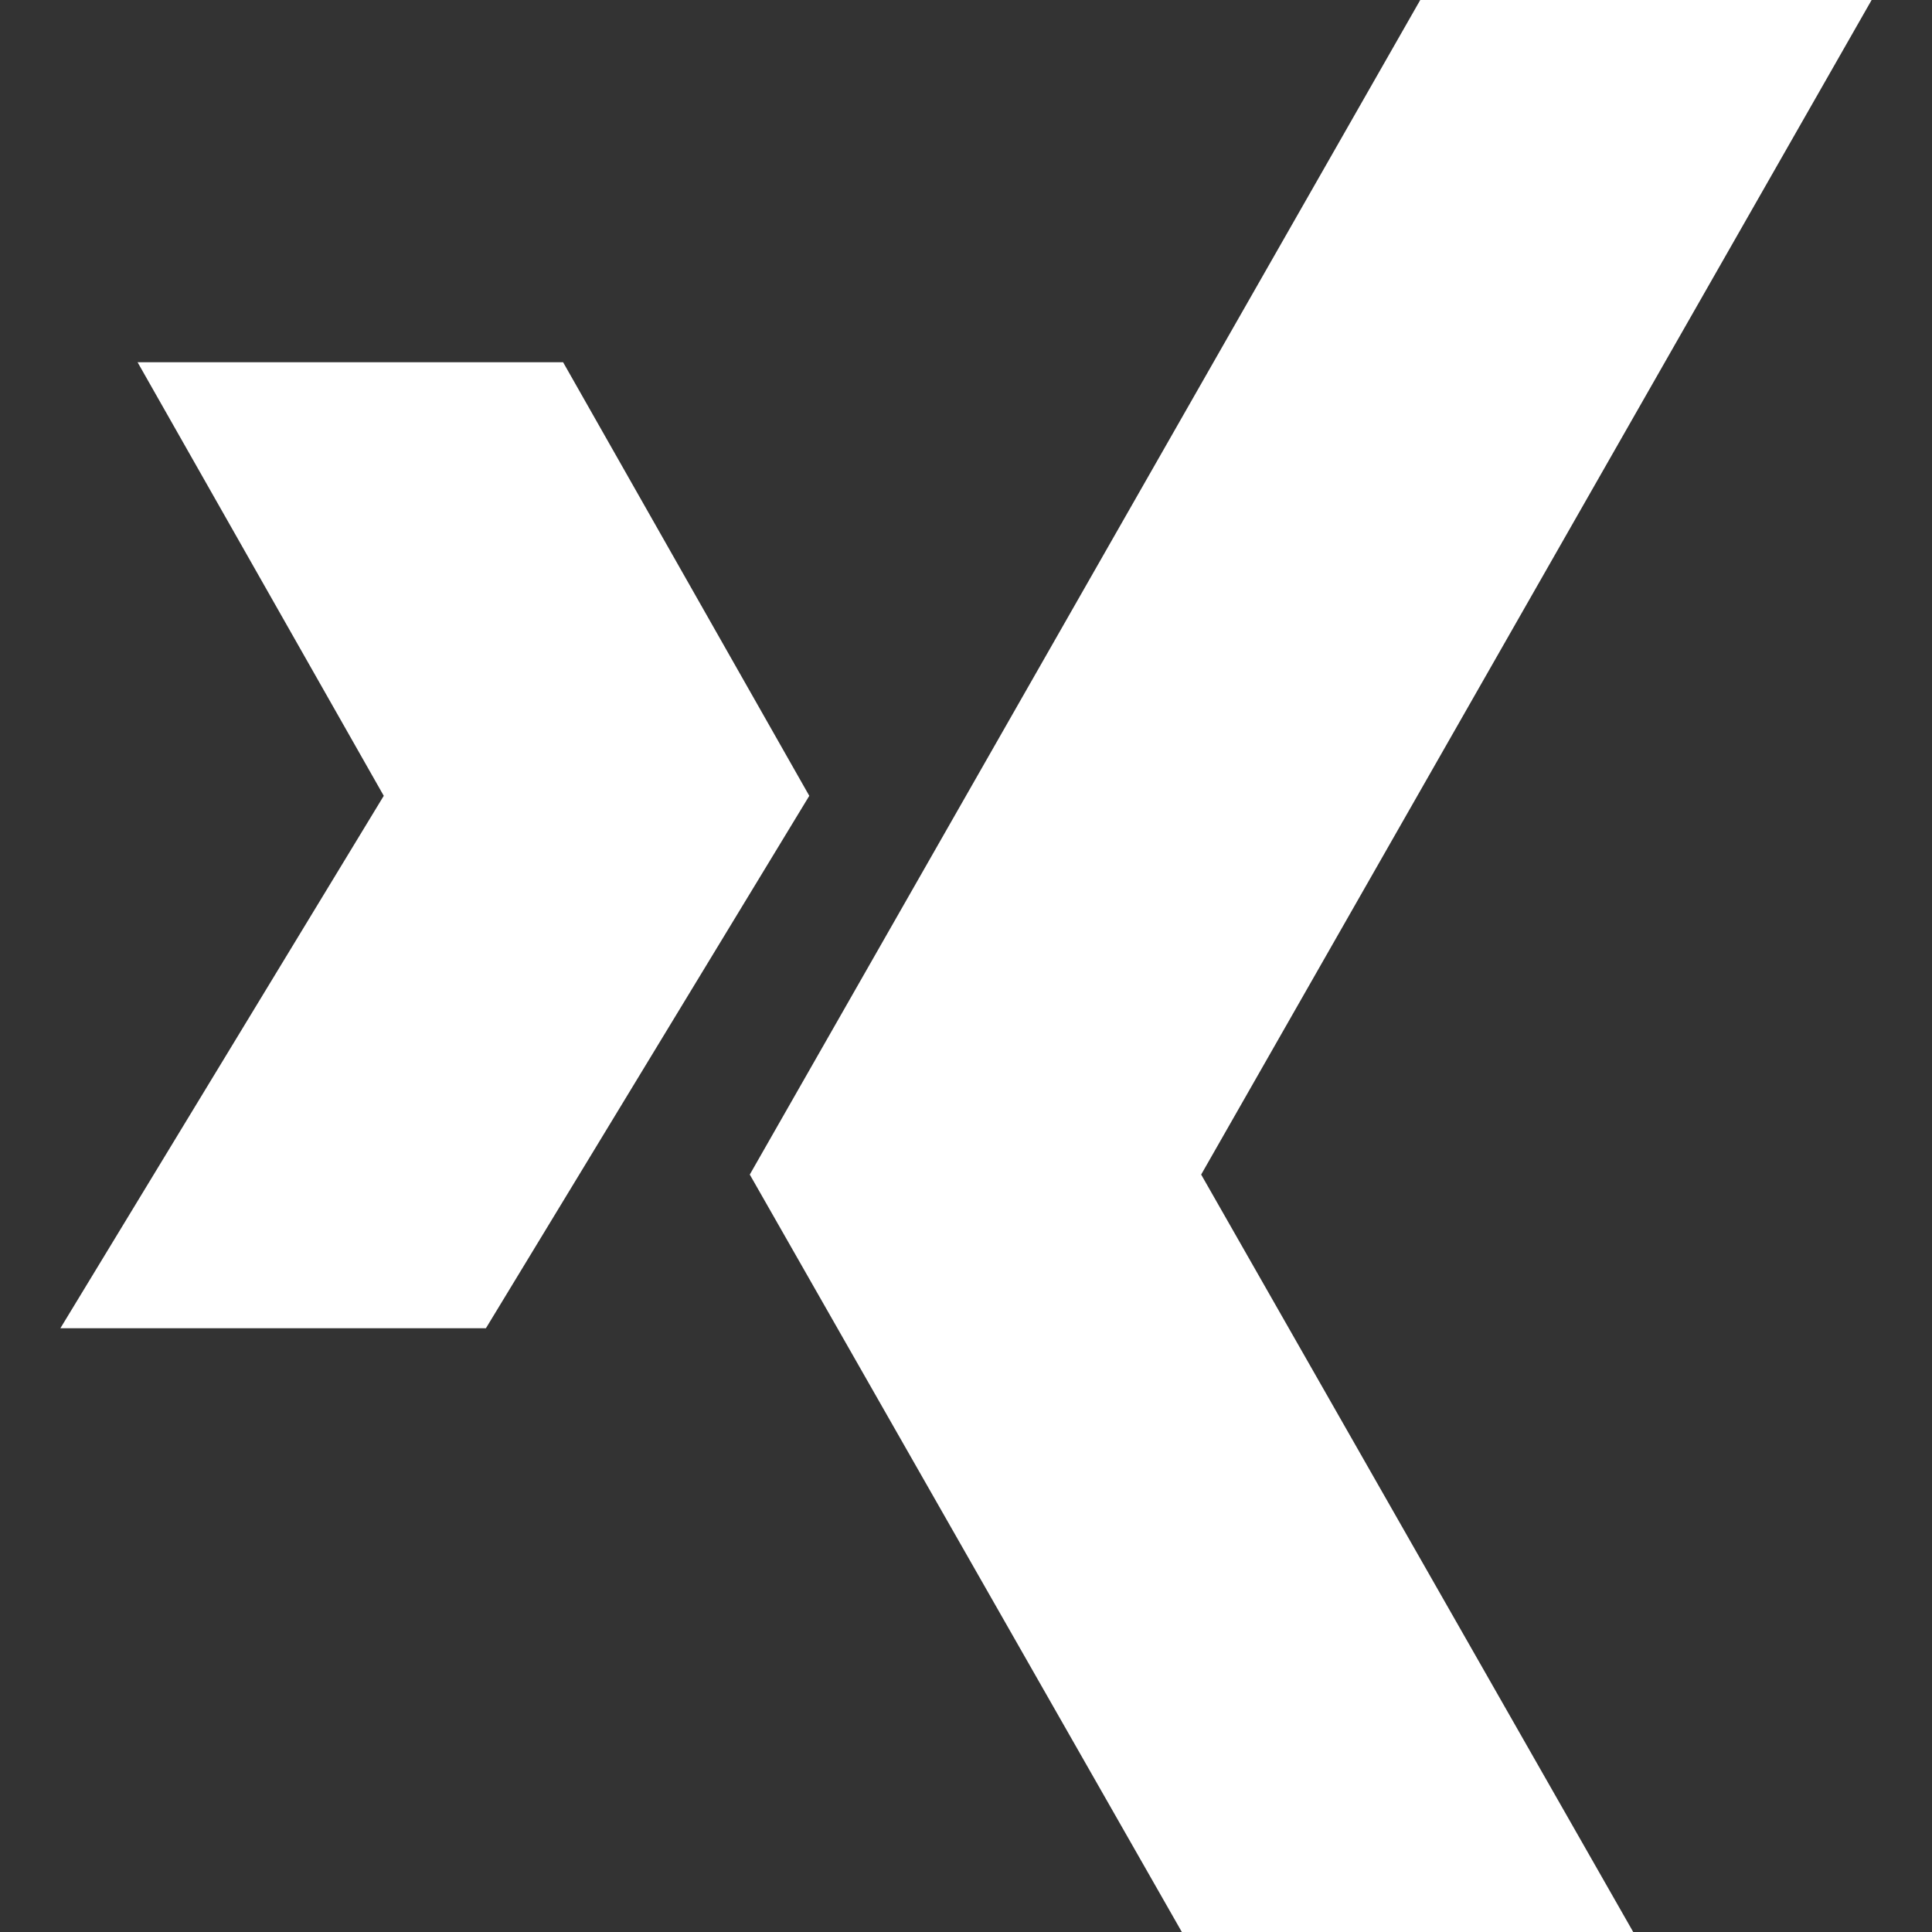 <?xml version="1.0" encoding="UTF-8"?><svg id="a" xmlns="http://www.w3.org/2000/svg" viewBox="0 0 512 512"><rect x="0" y="0" width="512" height="512" fill="#333333" stroke="none"/><defs><style>.b{fill:#fff;}</style></defs><path class="b" d="M376.38,0L198.7,311.27l114.5,200.73h119.62l-114.5-200.73L496,0h-119.62Z"/><path class="b" d="M149.23,96H36.46l65.24,114.9L16,352h112.77l85.7-141.1-65.24-114.9Z"/></svg>